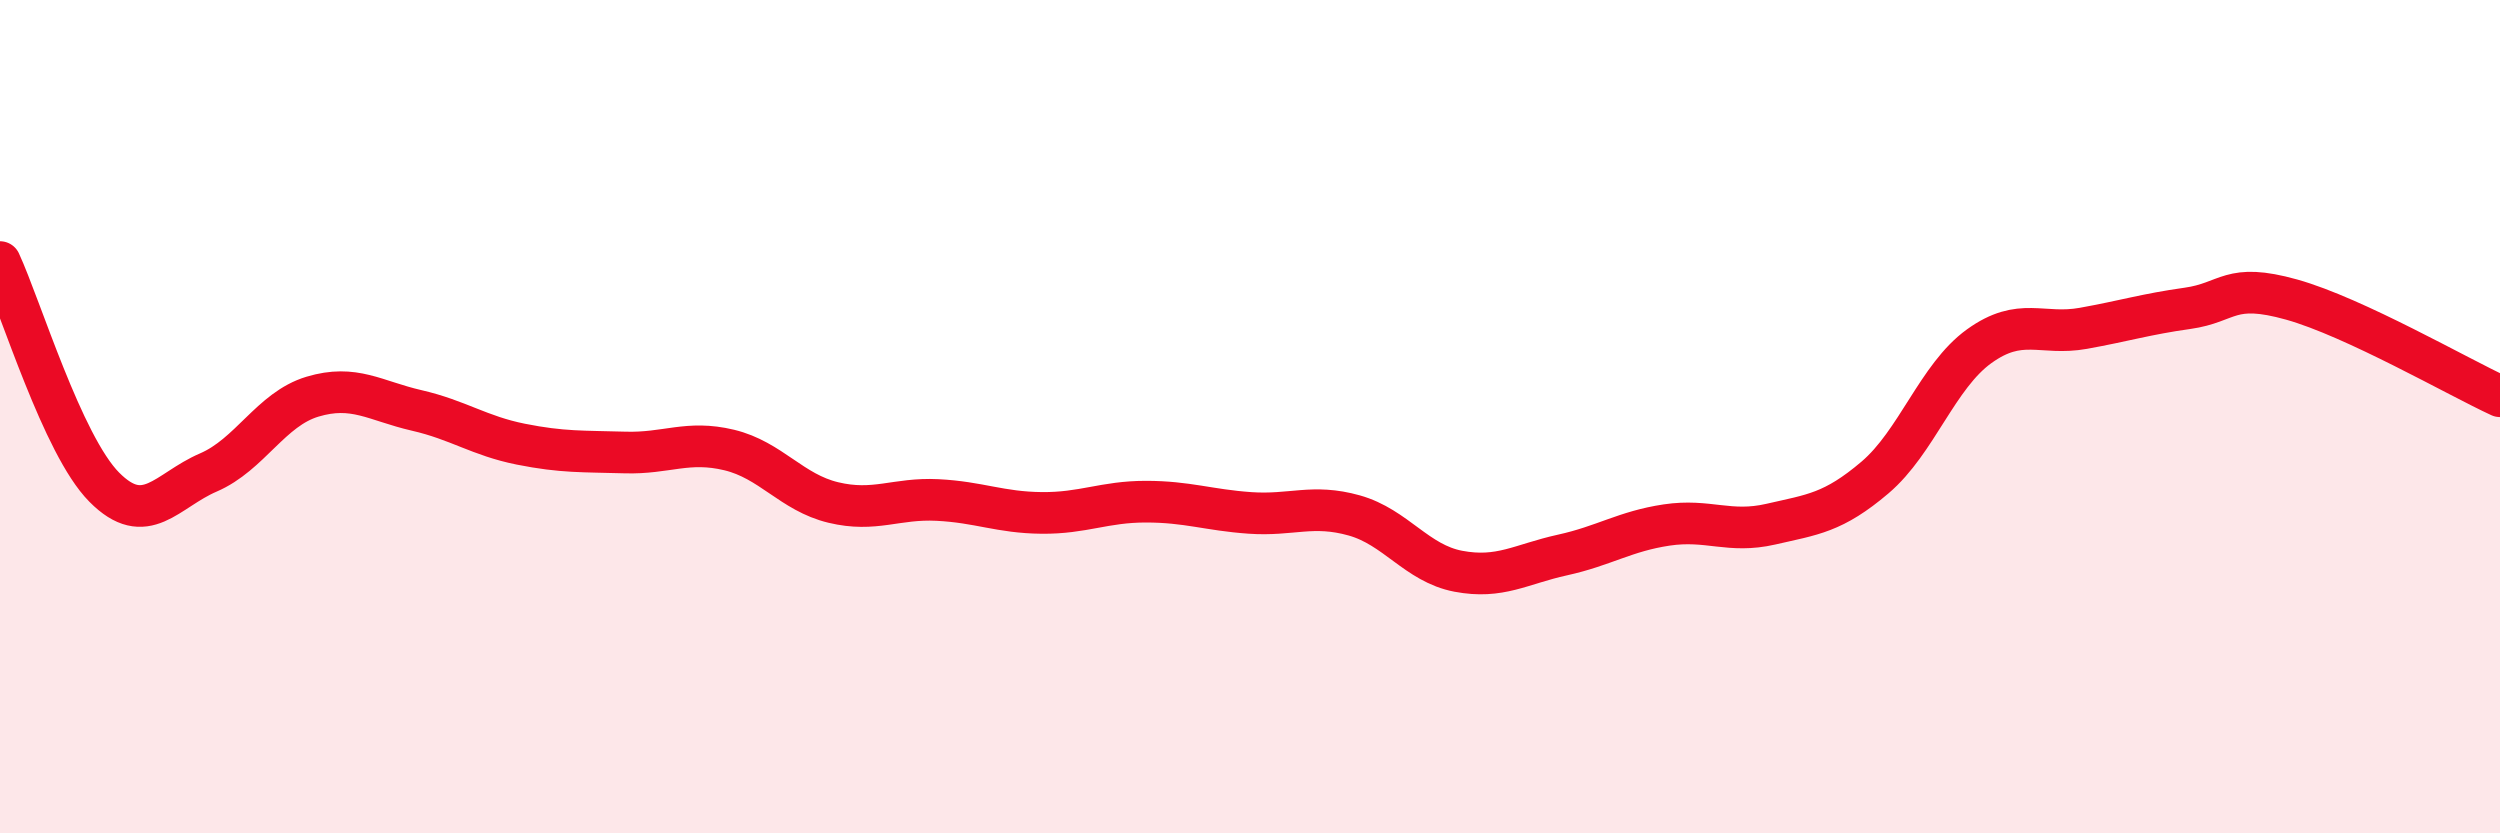 
    <svg width="60" height="20" viewBox="0 0 60 20" xmlns="http://www.w3.org/2000/svg">
      <path
        d="M 0,6.29 C 0.5,7.37 1.5,10.68 2.5,11.69 C 3.5,12.7 4,11.77 5,11.34 C 6,10.91 6.5,9.82 7.5,9.52 C 8.5,9.22 9,9.62 10,9.85 C 11,10.08 11.5,10.46 12.5,10.66 C 13.5,10.86 14,10.83 15,10.86 C 16,10.89 16.5,10.56 17.5,10.8 C 18.5,11.04 19,11.82 20,12.06 C 21,12.3 21.5,11.95 22.5,12 C 23.5,12.05 24,12.3 25,12.31 C 26,12.32 26.5,12.04 27.5,12.04 C 28.5,12.04 29,12.24 30,12.31 C 31,12.38 31.5,12.09 32.5,12.37 C 33.5,12.65 34,13.52 35,13.71 C 36,13.9 36.5,13.54 37.5,13.32 C 38.5,13.1 39,12.75 40,12.6 C 41,12.45 41.5,12.81 42.5,12.58 C 43.5,12.35 44,12.31 45,11.46 C 46,10.61 46.5,9.03 47.5,8.31 C 48.5,7.59 49,8.06 50,7.88 C 51,7.7 51.5,7.54 52.5,7.4 C 53.5,7.26 53.5,6.77 55,7.19 C 56.5,7.61 59,9.05 60,9.51L60 20L0 20Z"
        fill="#EB0A25"
        opacity="0.1"
        stroke-linecap="round"
        stroke-linejoin="round"
      />
      <path
        d="M 0,6.29 C 0.5,7.37 1.5,10.68 2.5,11.69 C 3.5,12.7 4,11.77 5,11.34 C 6,10.91 6.5,9.82 7.5,9.52 C 8.5,9.22 9,9.62 10,9.85 C 11,10.08 11.5,10.46 12.5,10.66 C 13.5,10.86 14,10.83 15,10.86 C 16,10.89 16.5,10.56 17.5,10.8 C 18.5,11.04 19,11.82 20,12.06 C 21,12.3 21.5,11.95 22.5,12 C 23.5,12.05 24,12.3 25,12.31 C 26,12.32 26.5,12.04 27.5,12.04 C 28.5,12.04 29,12.24 30,12.31 C 31,12.38 31.5,12.09 32.5,12.37 C 33.5,12.65 34,13.52 35,13.71 C 36,13.9 36.5,13.54 37.5,13.32 C 38.5,13.1 39,12.75 40,12.6 C 41,12.45 41.5,12.81 42.5,12.58 C 43.5,12.35 44,12.31 45,11.46 C 46,10.61 46.5,9.03 47.5,8.31 C 48.5,7.59 49,8.06 50,7.88 C 51,7.7 51.5,7.54 52.5,7.4 C 53.5,7.26 53.5,6.77 55,7.19 C 56.5,7.61 59,9.05 60,9.51"
        stroke="#EB0A25"
        stroke-width="1"
        fill="none"
        stroke-linecap="round"
        stroke-linejoin="round"
      />
    </svg>
  